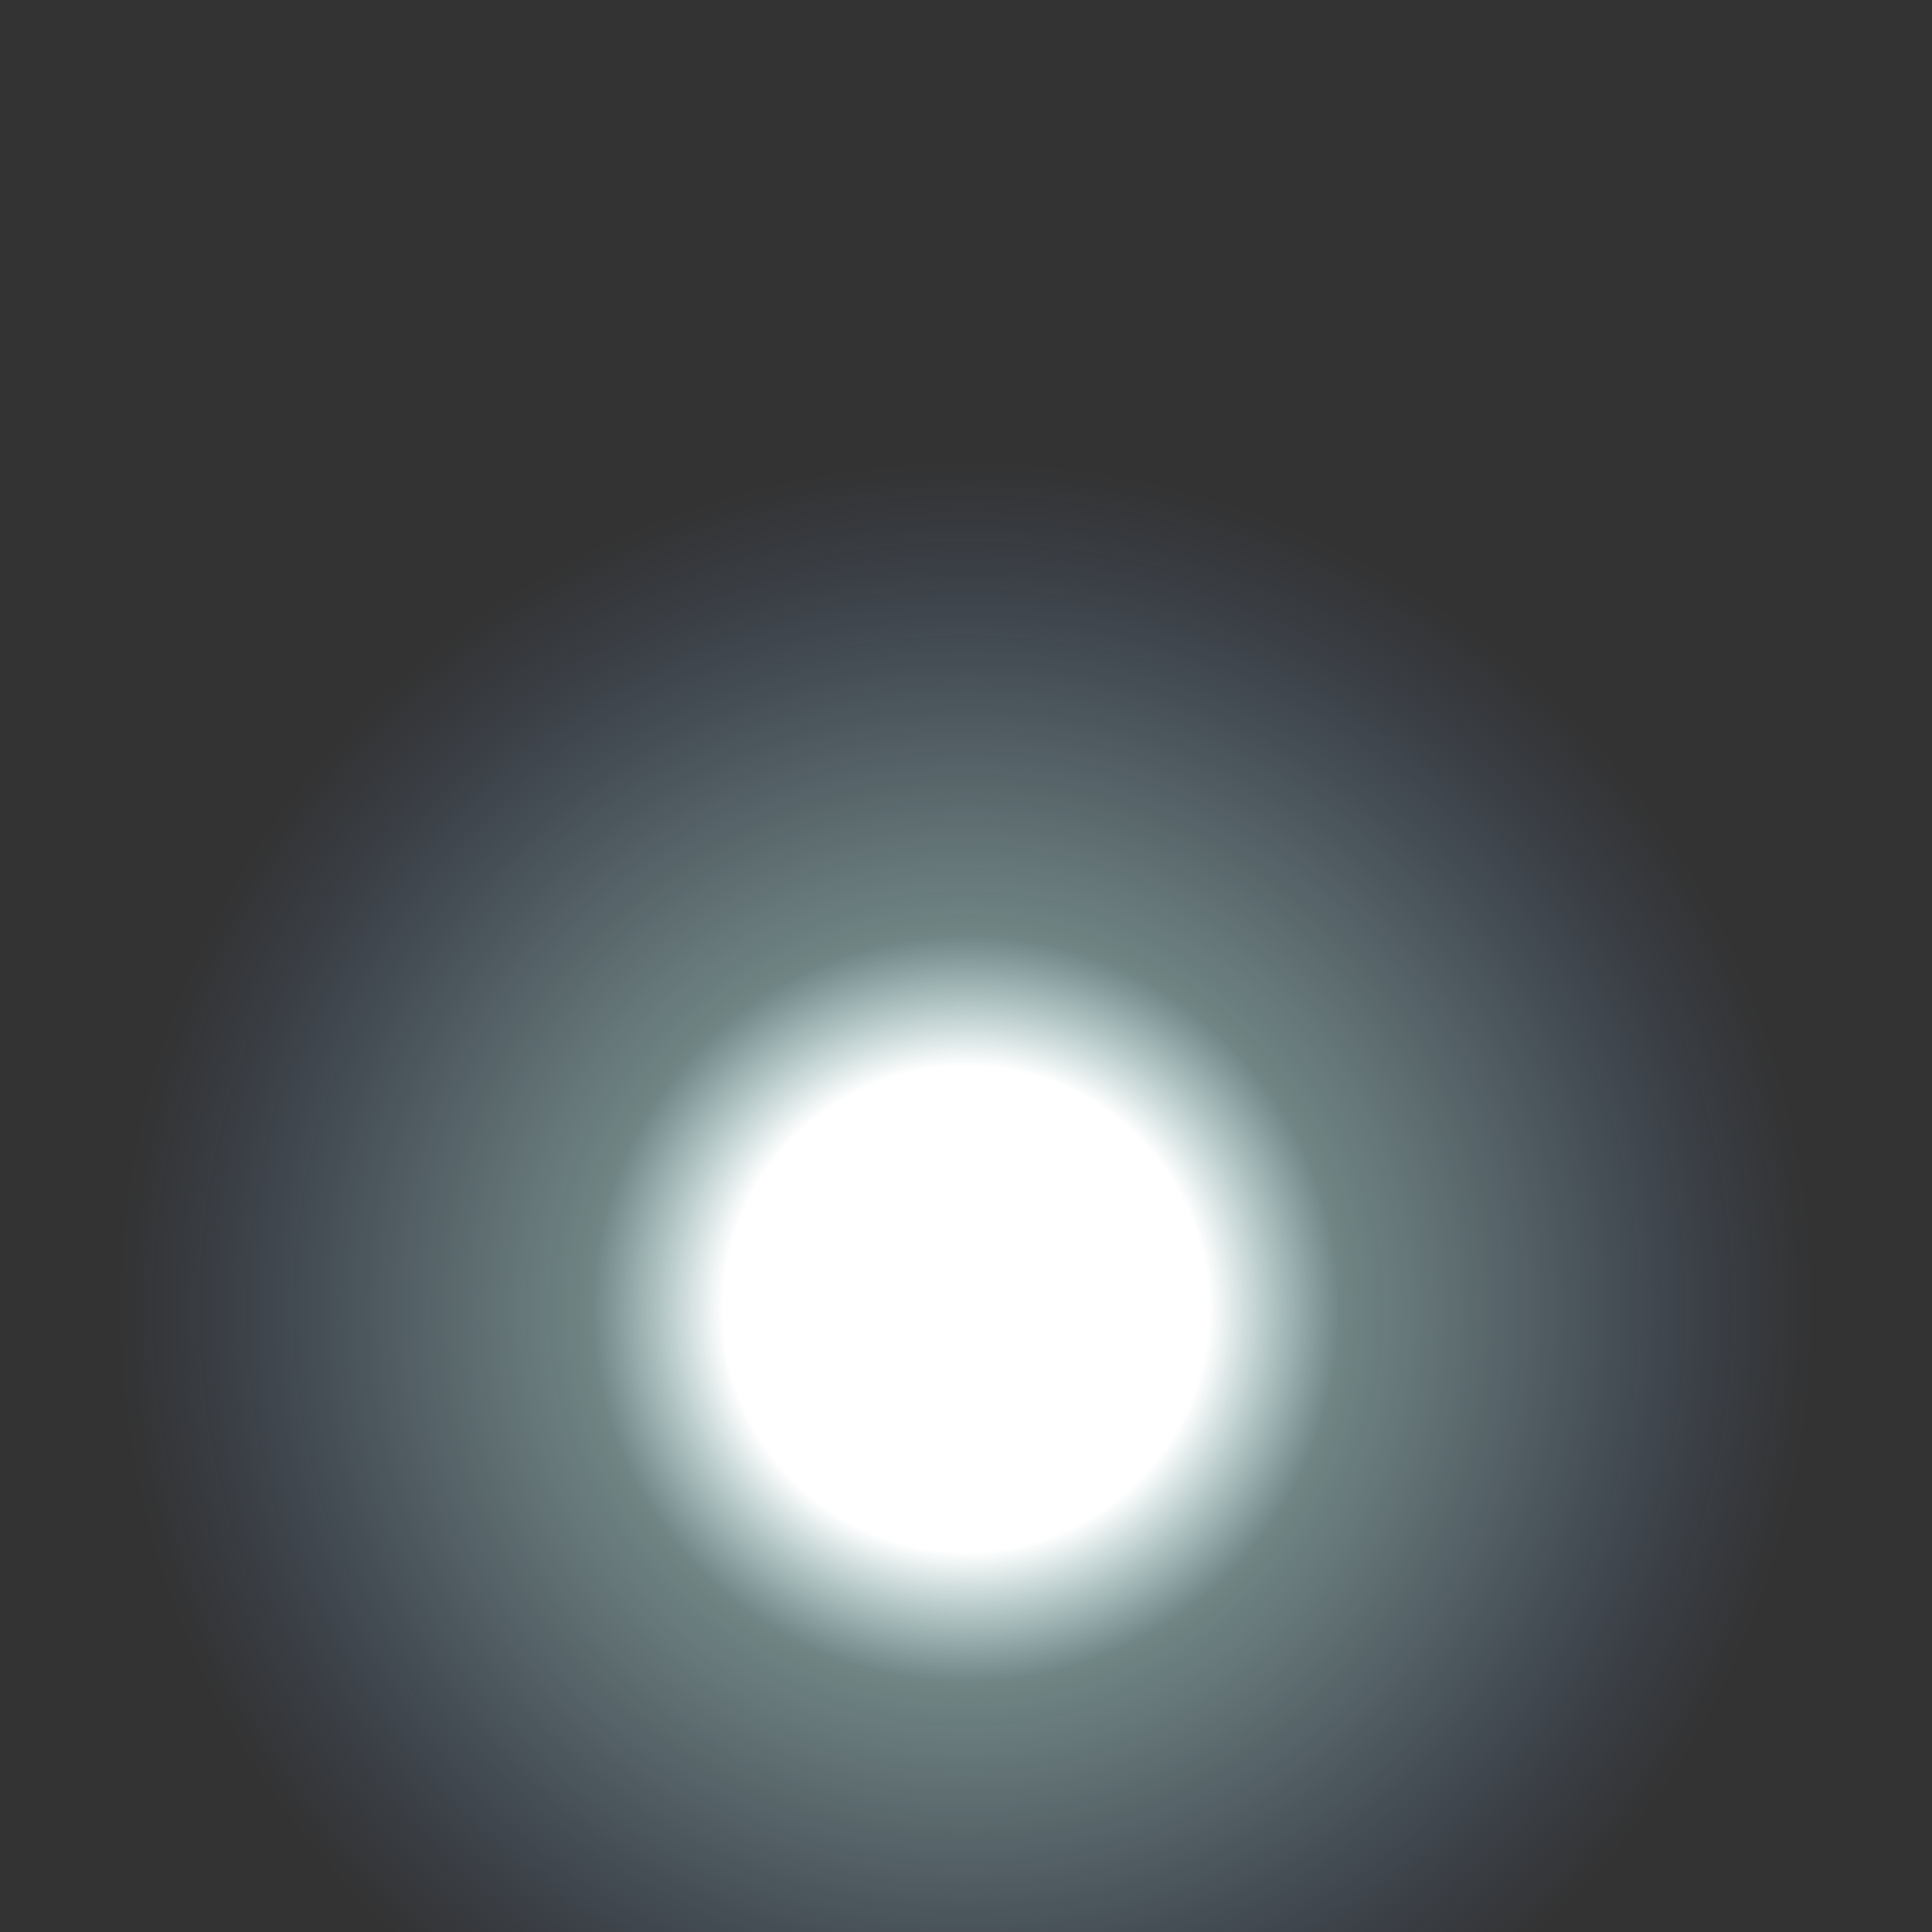 <?xml version="1.0" encoding="utf-8"?>
<!-- Generator: Adobe Illustrator 19.2.0, SVG Export Plug-In . SVG Version: 6.00 Build 0)  -->
<svg version="1.1" id="Calque_1" xmlns="http://www.w3.org/2000/svg" xmlns:xlink="http://www.w3.org/1999/xlink" x="0px" y="0px"
	 viewBox="0 0 82 82" style="enable-background:new 0 0 82 82;" xml:space="preserve">
<rect x="0" y="0" width="82" height="82" fill="#333333" stroke="none"/>
<style type="text/css">
	.st0{fill:url(#SVGID_1_);}
	.st1{fill:#FFFFFF;}
</style>
<radialGradient id="SVGID_1_" cx="41" cy="55.555" r="41.562" gradientUnits="userSpaceOnUse">
	<stop  offset="0.248" style="stop-color:#FFFFFF"/>
	<stop  offset="0.309" style="stop-color:#E6FFFF;stop-opacity:0.728"/>
	<stop  offset="0.382" style="stop-color:#CCFFFF;stop-opacity:0.4"/>
	<stop  offset="0.465" style="stop-color:#C7FAFF;stop-opacity:0.331"/>
	<stop  offset="0.569" style="stop-color:#B7EAFF;stop-opacity:0.246"/>
	<stop  offset="0.683" style="stop-color:#9ED1FF;stop-opacity:0.151"/>
	<stop  offset="0.805" style="stop-color:#7BAEFF;stop-opacity:5.126771e-02"/>
	<stop  offset="0.867" style="stop-color:#6699FF;stop-opacity:0"/>
</radialGradient>
<circle class="st0" cx="41" cy="55.6" r="41.6"/>
<circle class="st1" cx="41" cy="55.6" r="9.5"/>
</svg>
